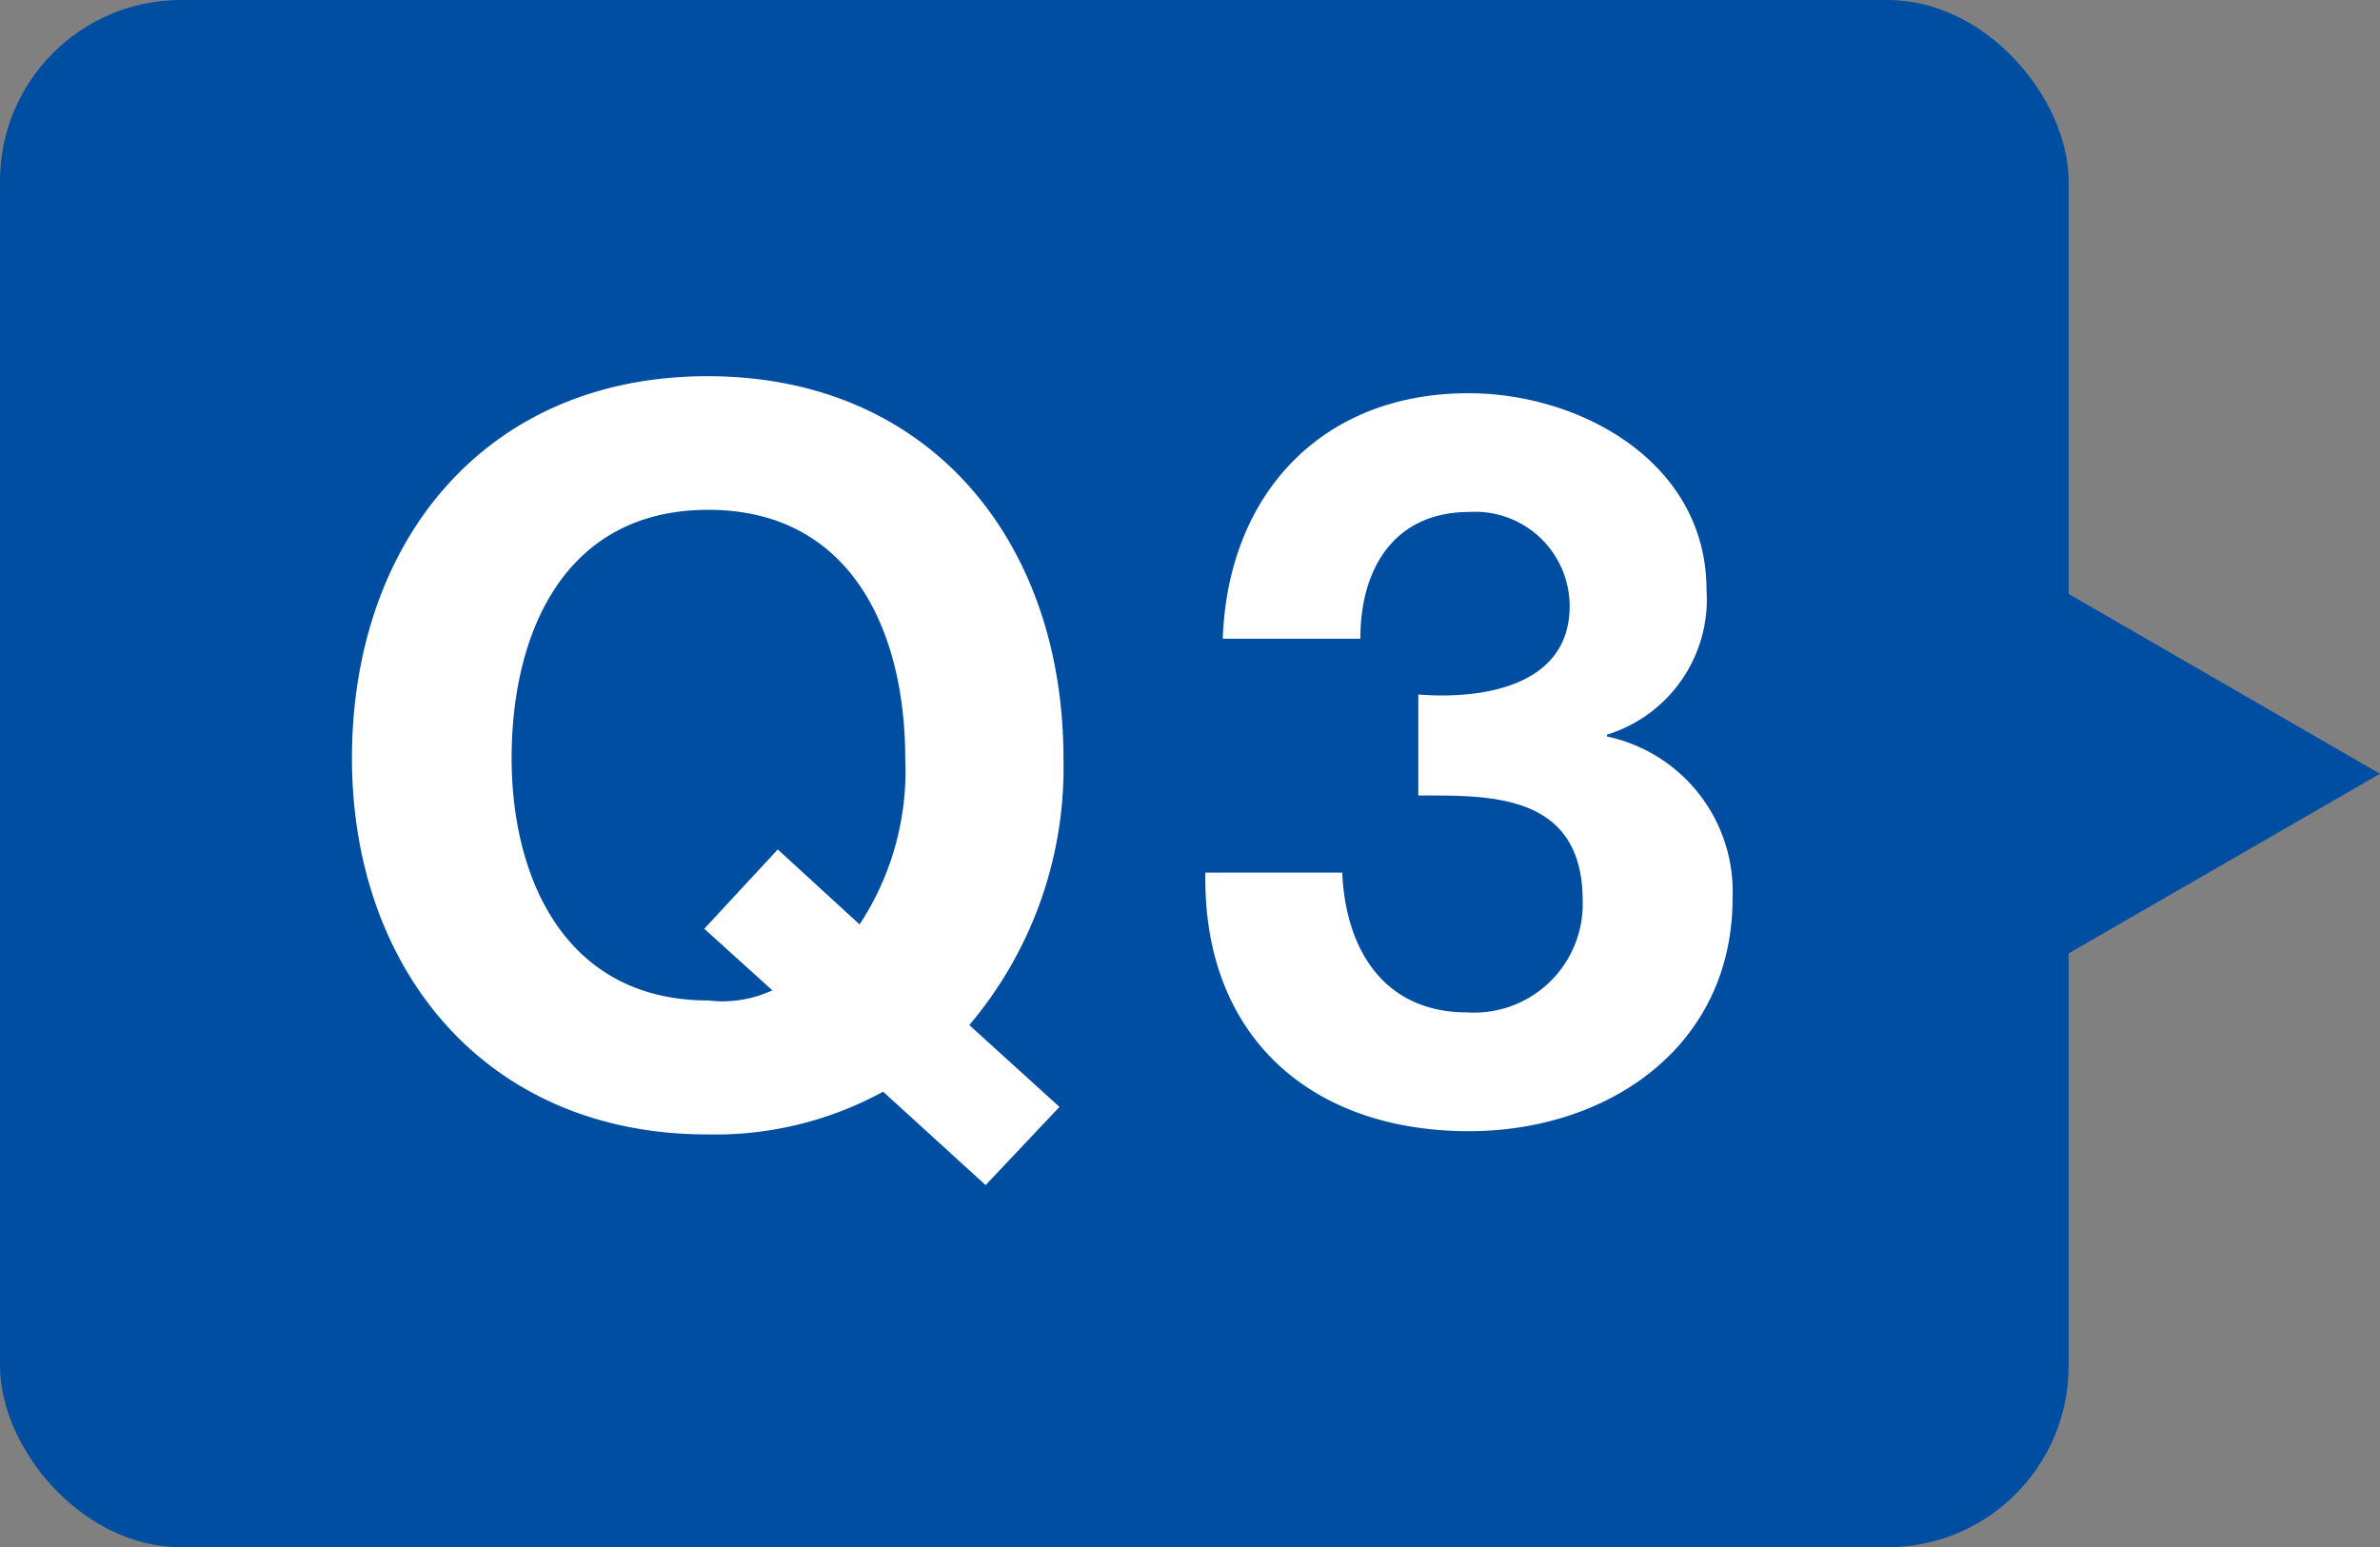 <svg xmlns="http://www.w3.org/2000/svg" viewBox="0 0 65.73 42.73"><rect x="0" y="0" width="65.73" height="42.73" fill="#808080" stroke="none"/><defs><style>.cls-1{fill:#004ea2;}.cls-2{fill:#fff;}</style></defs><g id="レイヤー_2" data-name="レイヤー 2"><g id="Q_A" data-name="Q&amp;A"><rect class="cls-1" width="57.13" height="42.73" rx="5"/><polygon class="cls-1" points="65.73 21.37 51.67 13.25 51.67 29.48 65.73 21.37"/><path class="cls-2" d="M27.22,32.73l-2.83-2.58a9.67,9.67,0,0,1-4.85,1.18c-6.18,0-9.82-4.62-9.82-10.39,0-5.93,3.64-10.55,9.82-10.55S29.37,15,29.37,20.94a11,11,0,0,1-2.6,7.37l2.49,2.26Zm-5.74-9.27,2.26,2.07A7.71,7.71,0,0,0,25,20.94c0-3.5-1.49-6.86-5.44-6.86s-5.43,3.36-5.43,6.86c0,3.33,1.49,6.69,5.43,6.69a3.26,3.26,0,0,0,1.77-.28l-1.88-1.7Z"/><path class="cls-2" d="M39.17,19.18c1.71.14,4.18-.2,4.18-2.44a2.61,2.61,0,0,0-2.78-2.6c-2,0-3,1.48-3,3.5H33.77c.14-4,2.74-6.78,6.78-6.78,3.13,0,6.58,1.93,6.58,5.43a3.91,3.91,0,0,1-2.75,4v.05a4.38,4.38,0,0,1,3.47,4.46c0,4.11-3.44,6.44-7.28,6.44-4.39,0-7.36-2.64-7.28-7.14h3.78c.09,2.12,1.15,3.86,3.45,3.86a3,3,0,0,0,3.19-3.08c0-3-2.6-2.91-4.54-2.91Z"/></g></g></svg>
